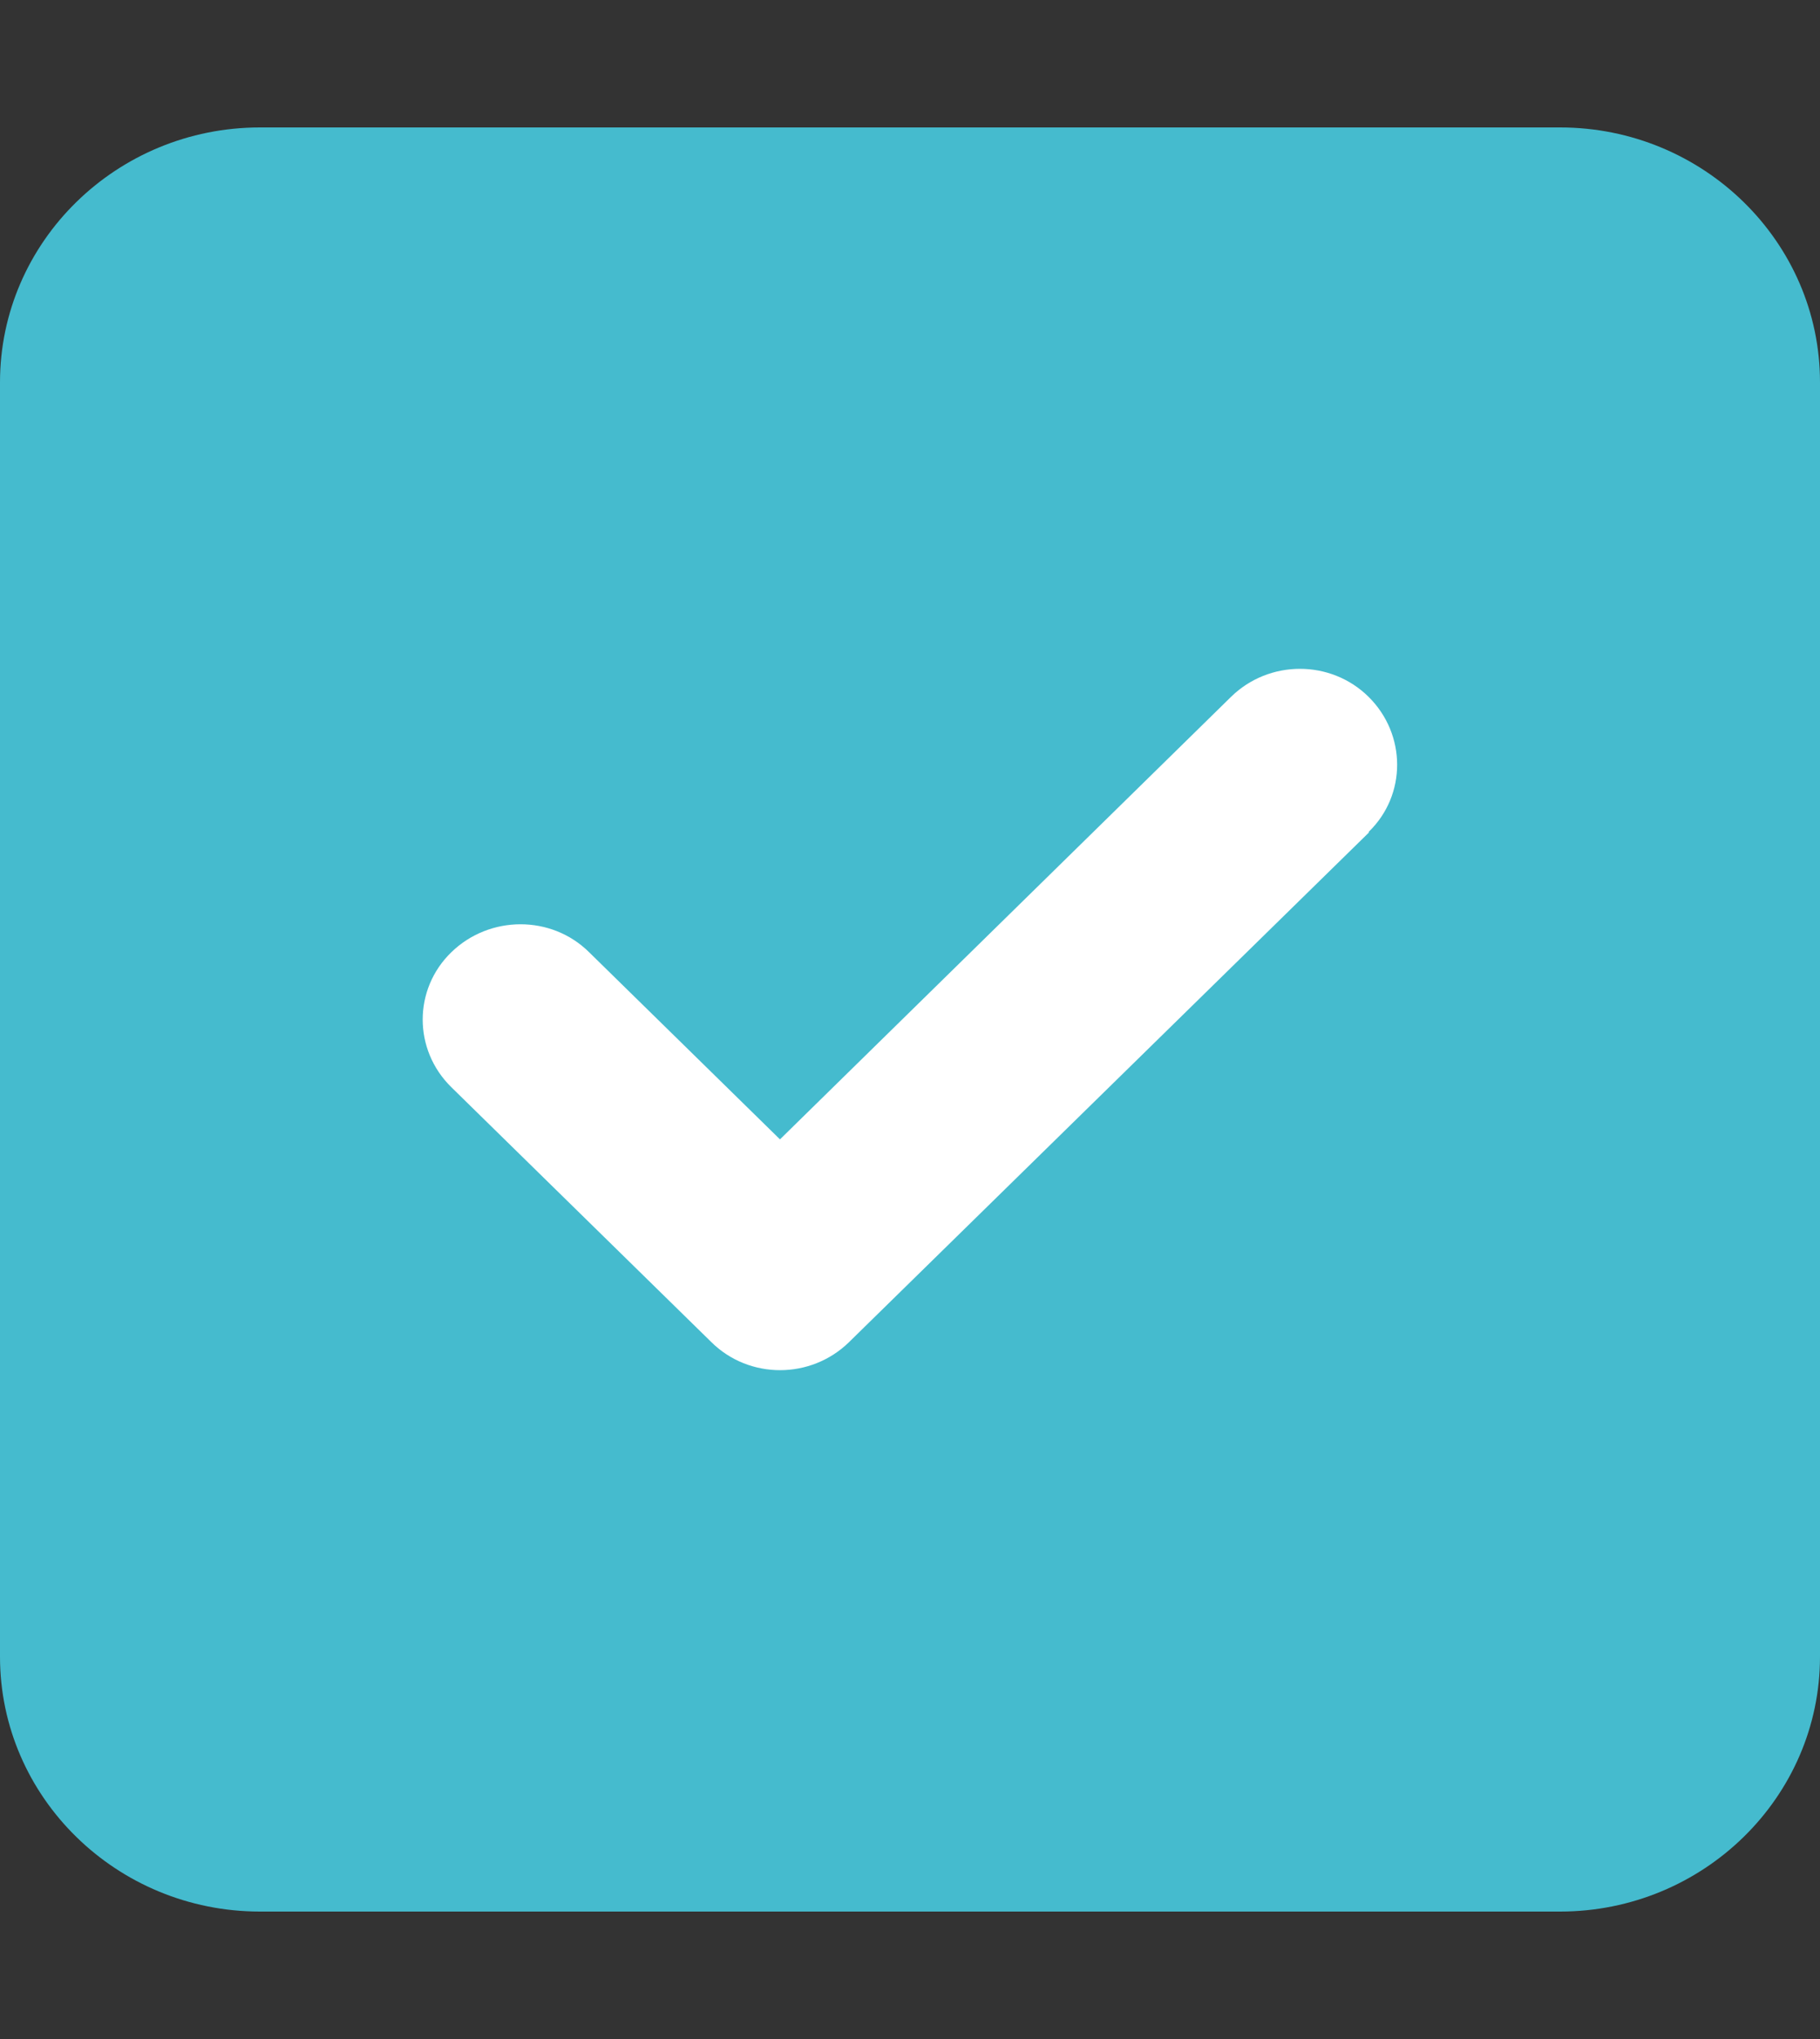 <svg width="25" height="28" viewBox="0 0 25 28" fill="none" xmlns="http://www.w3.org/2000/svg">
<rect x="0" y="0" width="25" height="28" fill="#333333" stroke="none"/>
<rect x="4.167" y="8.235" width="18.333" height="12.353" fill="white"/>
<path d="M3.571 1.75C1.602 1.75 0 3.32 0 5.25V22.75C0 24.68 1.602 26.25 3.571 26.25H21.429C23.398 26.25 25 24.68 25 22.75V5.25C25 3.32 23.398 1.75 21.429 1.75H3.571ZM18.806 11.43L11.663 18.43C11.138 18.944 10.29 18.944 9.771 18.43L6.2 14.93C5.675 14.416 5.675 13.584 6.2 13.076C6.724 12.567 7.573 12.562 8.092 13.076L10.714 15.646L16.909 9.57C17.433 9.056 18.281 9.056 18.8 9.57C19.319 10.084 19.325 10.916 18.8 11.424L18.806 11.43Z" fill="#45BBCE"/>
</svg>
